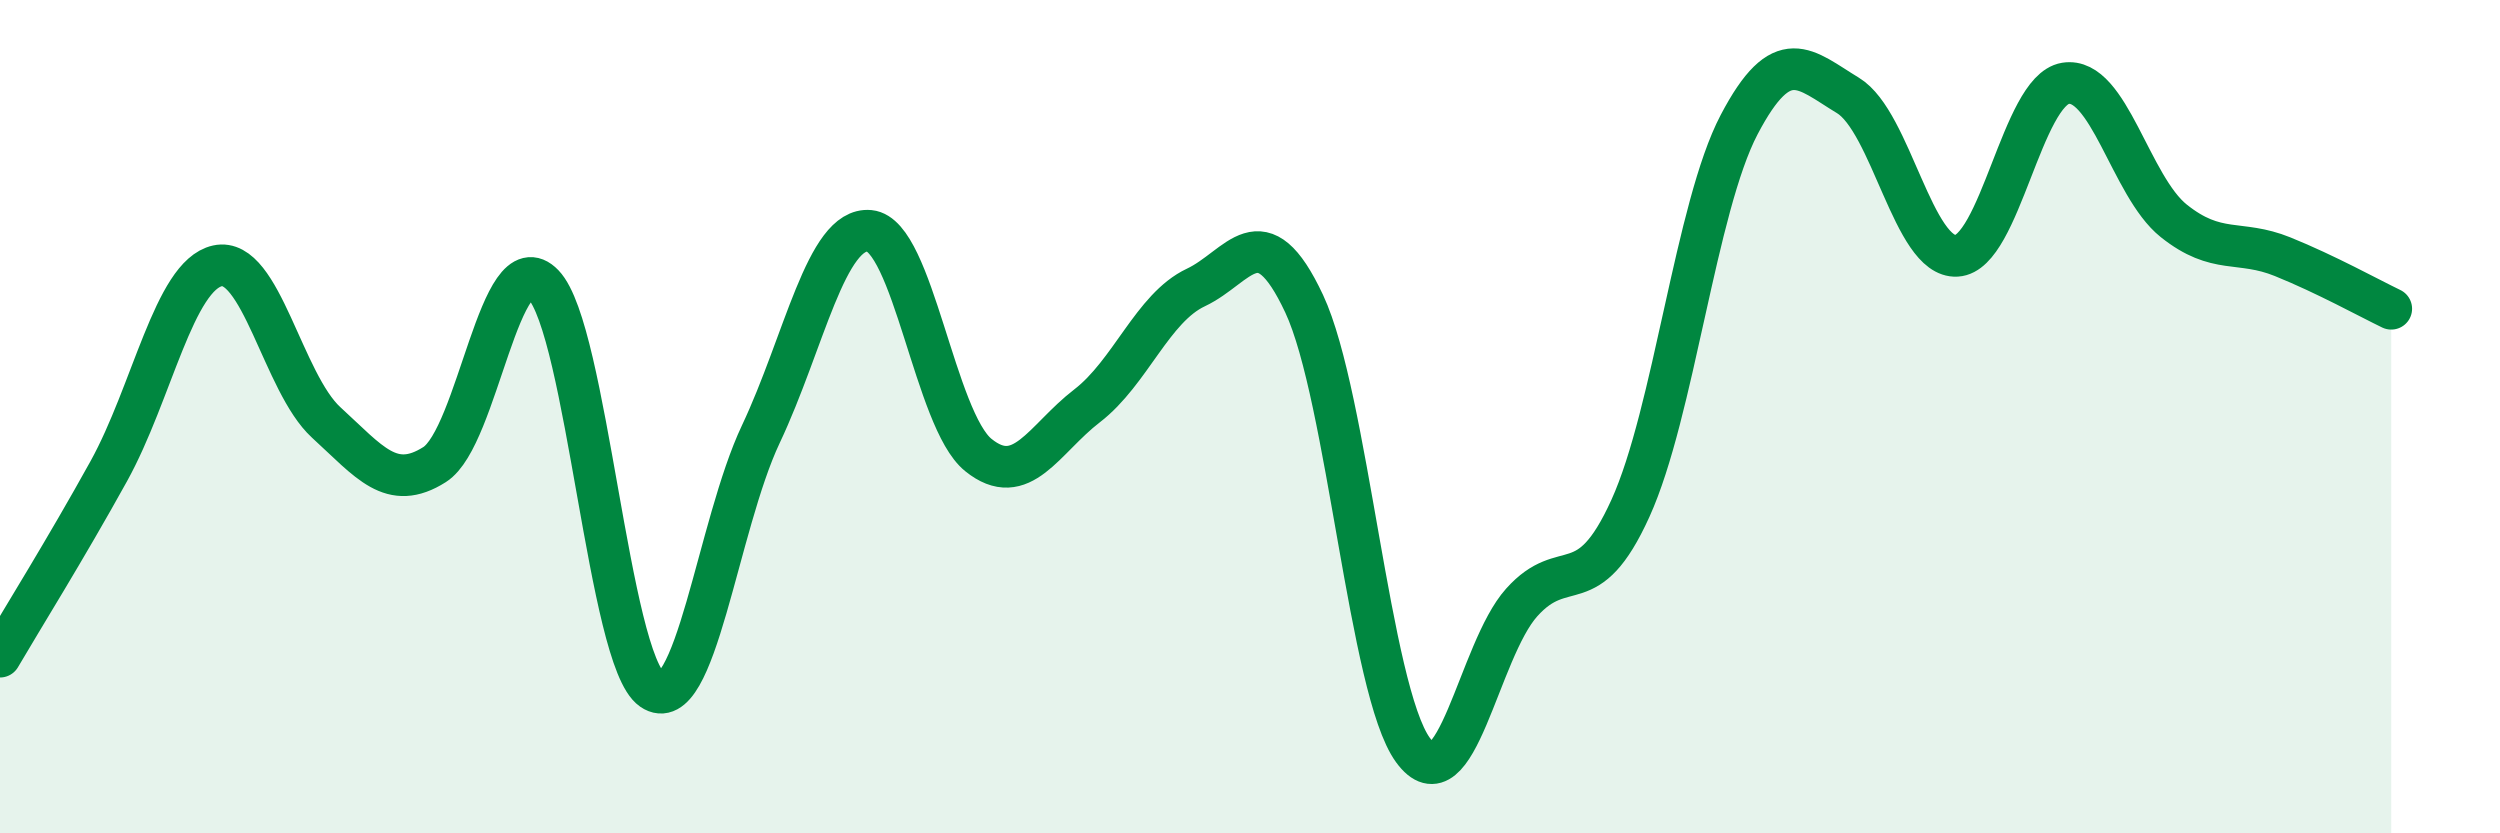 
    <svg width="60" height="20" viewBox="0 0 60 20" xmlns="http://www.w3.org/2000/svg">
      <path
        d="M 0,15.76 C 0.52,14.87 1.57,13.19 2.61,11.31 C 3.65,9.43 4.18,6.61 5.22,6.38 C 6.26,6.15 6.79,9.19 7.83,10.14 C 8.87,11.09 9.39,11.81 10.43,11.15 C 11.47,10.49 12,5.75 13.04,6.83 C 14.08,7.91 14.61,15.83 15.65,16.55 C 16.69,17.27 17.22,12.62 18.26,10.42 C 19.3,8.22 19.83,5.44 20.87,5.54 C 21.91,5.64 22.44,10.08 23.48,10.92 C 24.52,11.76 25.05,10.54 26.09,9.74 C 27.13,8.94 27.66,7.39 28.7,6.9 C 29.74,6.41 30.26,5.07 31.3,7.29 C 32.34,9.51 32.87,16.57 33.91,18 C 34.95,19.43 35.48,15.62 36.52,14.46 C 37.56,13.3 38.09,14.49 39.13,12.2 C 40.17,9.91 40.7,4.97 41.74,2.99 C 42.78,1.01 43.31,1.66 44.35,2.29 C 45.39,2.92 45.92,6.2 46.96,6.14 C 48,6.08 48.53,2.17 49.57,2 C 50.61,1.83 51.13,4.47 52.17,5.3 C 53.21,6.13 53.74,5.74 54.78,6.16 C 55.82,6.58 56.87,7.16 57.39,7.41L57.39 20L0 20Z"
        fill="#008740"
        opacity="0.1"
        stroke-linecap="round"
        stroke-linejoin="round"
      />
      <path
        d="M 0,15.76 C 0.52,14.87 1.57,13.19 2.61,11.31 C 3.65,9.43 4.18,6.61 5.22,6.38 C 6.26,6.15 6.79,9.19 7.83,10.14 C 8.87,11.09 9.39,11.81 10.43,11.15 C 11.47,10.49 12,5.75 13.04,6.83 C 14.08,7.91 14.61,15.83 15.65,16.55 C 16.69,17.27 17.22,12.62 18.26,10.42 C 19.3,8.22 19.83,5.44 20.87,5.54 C 21.91,5.64 22.44,10.08 23.48,10.92 C 24.52,11.76 25.05,10.54 26.09,9.74 C 27.13,8.94 27.66,7.39 28.7,6.9 C 29.74,6.41 30.26,5.07 31.3,7.29 C 32.34,9.51 32.87,16.57 33.91,18 C 34.95,19.43 35.48,15.62 36.52,14.46 C 37.56,13.3 38.09,14.49 39.13,12.2 C 40.17,9.91 40.7,4.97 41.74,2.99 C 42.78,1.01 43.31,1.66 44.35,2.29 C 45.39,2.92 45.92,6.2 46.96,6.14 C 48,6.08 48.53,2.17 49.57,2 C 50.61,1.83 51.13,4.47 52.17,5.3 C 53.21,6.13 53.74,5.74 54.78,6.16 C 55.82,6.58 56.87,7.16 57.39,7.41"
        stroke="#008740"
        stroke-width="1"
        fill="none"
        stroke-linecap="round"
        stroke-linejoin="round"
      />
    </svg>
  